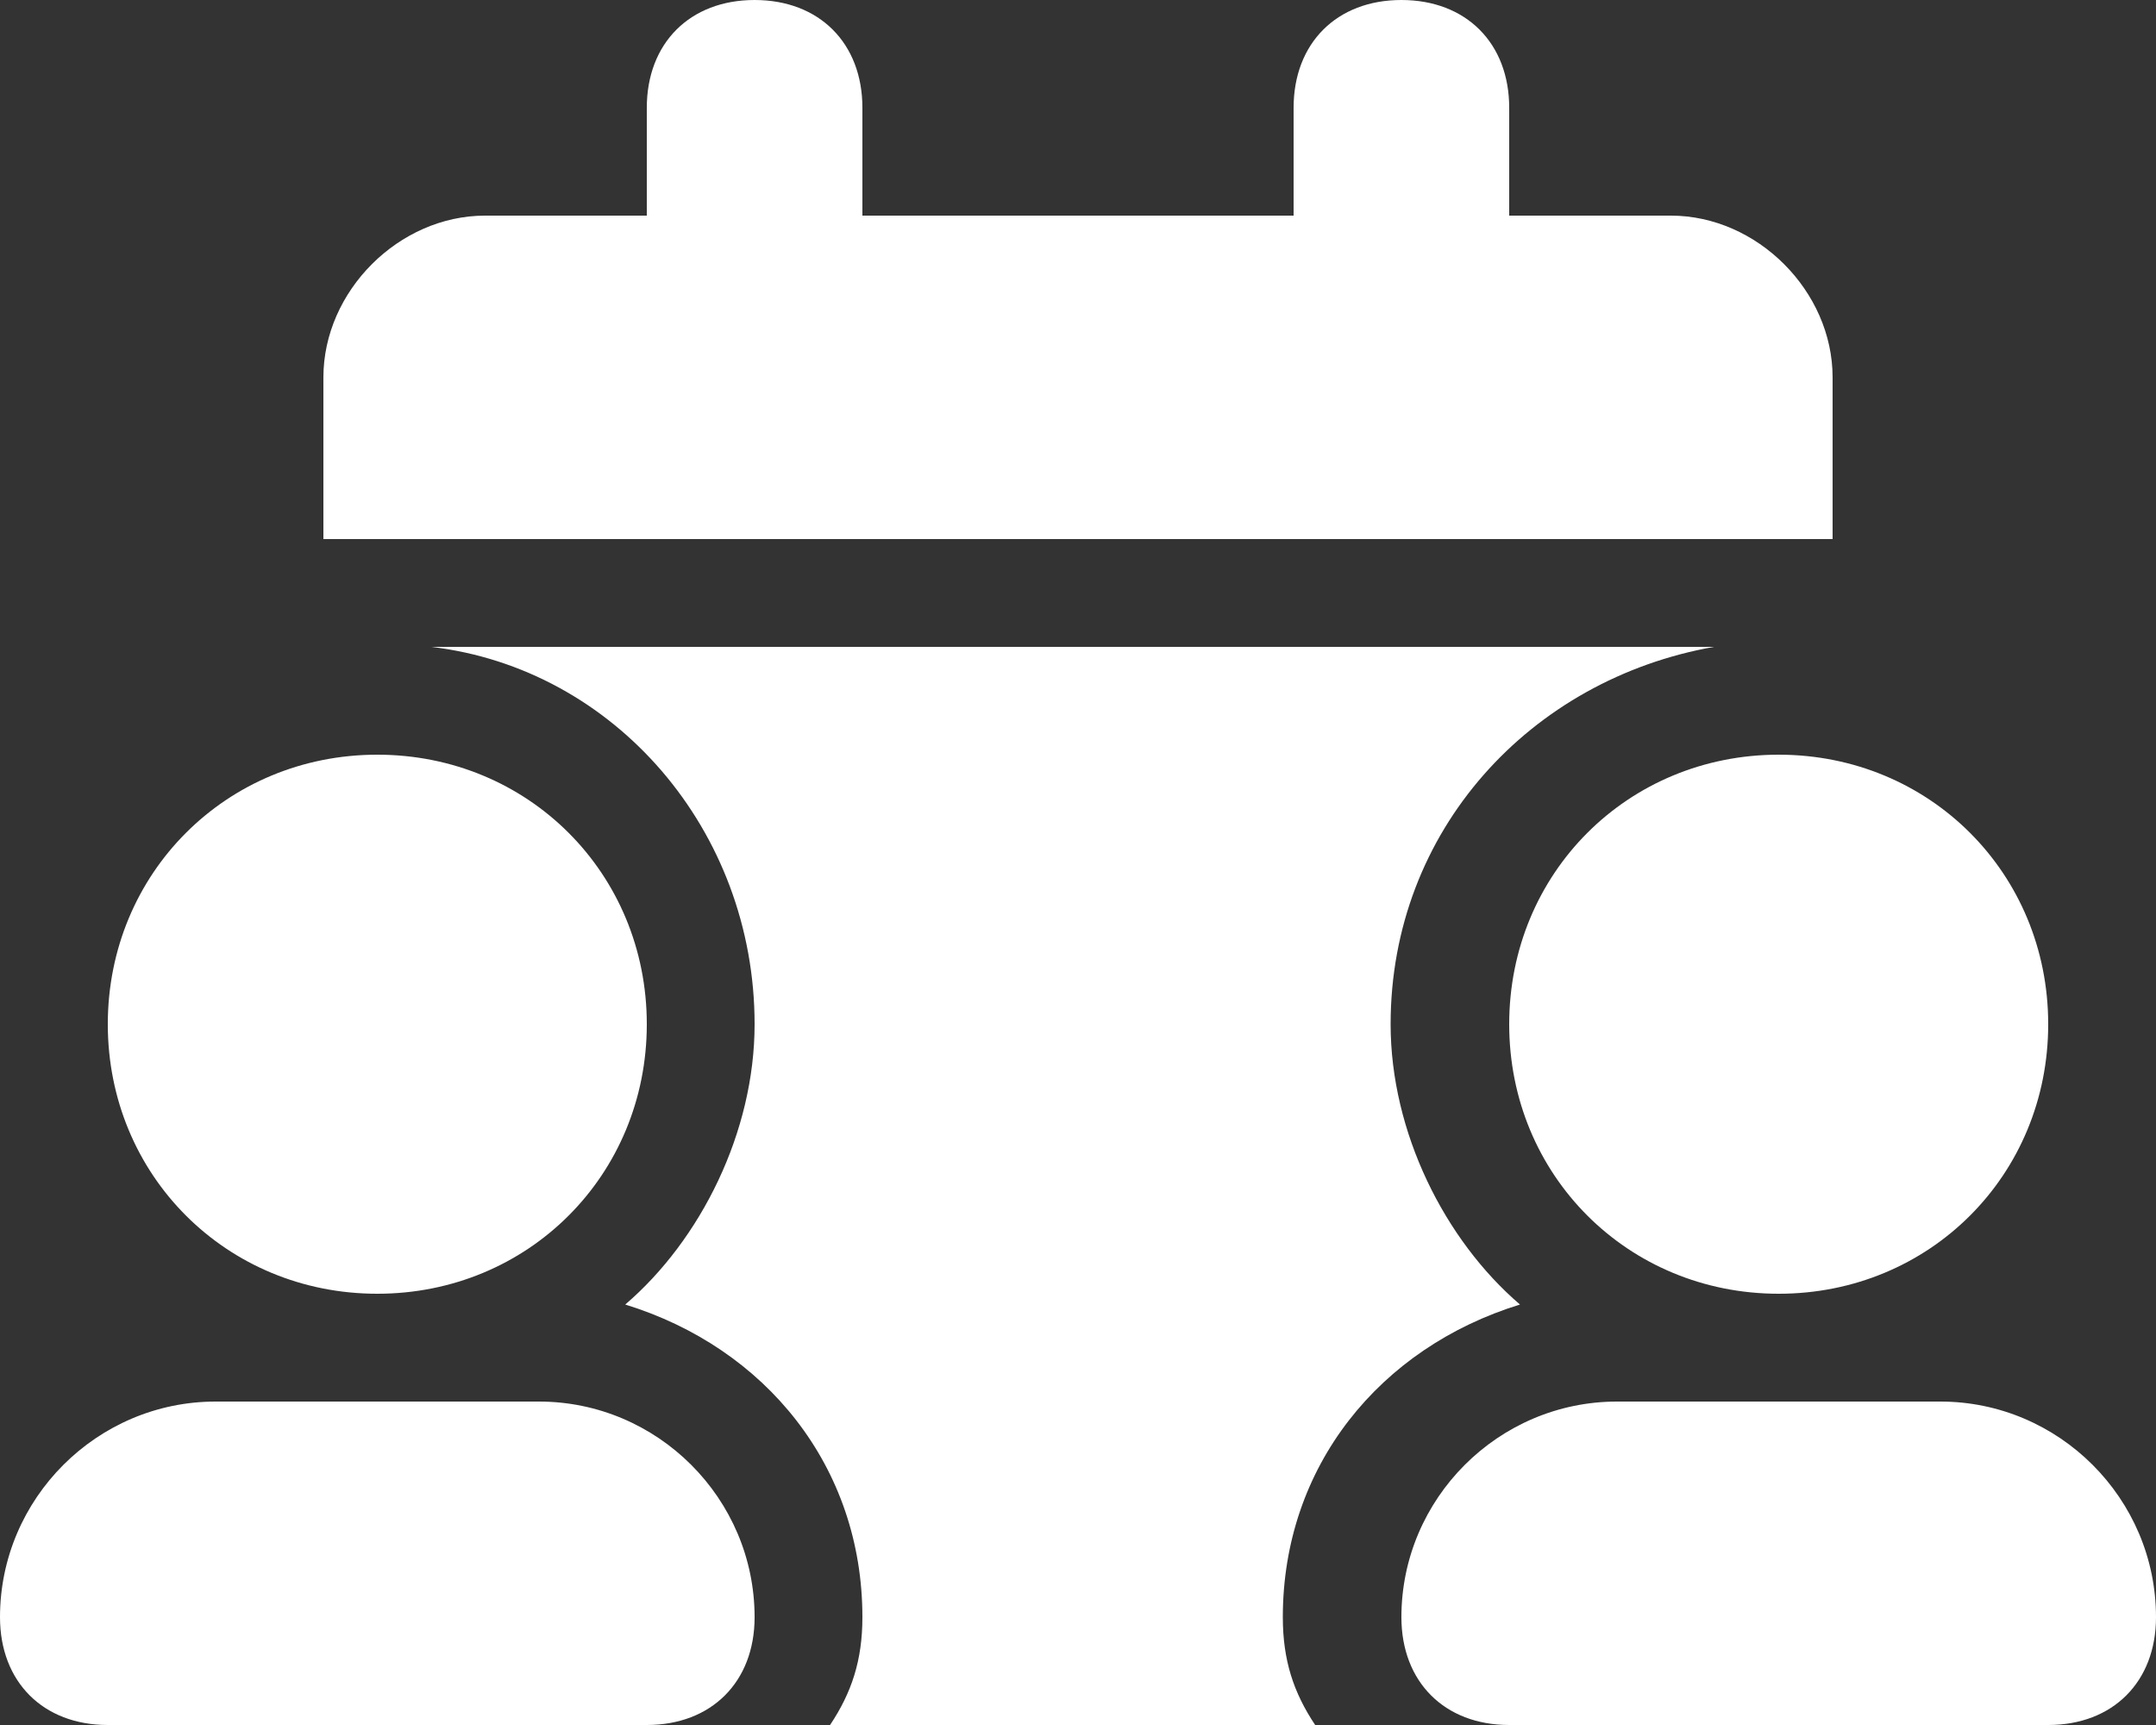 <?xml version="1.0" encoding="utf-8"?>
<!-- Generator: Adobe Illustrator 28.1.0, SVG Export Plug-In . SVG Version: 6.00 Build 0)  -->
<svg version="1.1" id="Calque_1" xmlns="http://www.w3.org/2000/svg" xmlns:xlink="http://www.w3.org/1999/xlink" x="0px" y="0px"
	 viewBox="0 0 20 16" style="enable-background:new 0 0 20 16;" xml:space="preserve">
<rect x="0" y="0" width="20" height="16" fill="#333333" stroke="none"/>
<style type="text/css">
	.st0{fill:#FFFFFF;}
</style>
<path class="st0" d="M6,1v1H4.5C3.7,2,3,2.7,3,3.5V5h1h12h1V3.5C17,2.7,16.3,2,15.5,2H14V1c0-0.6-0.4-1-1-1s-1,0.4-1,1v1H8V1
	c0-0.6-0.4-1-1-1S6,0.4,6,1z M7.7,16h4.5c-0.2-0.3-0.3-0.6-0.3-1c0-1.4,0.9-2.5,2.2-2.9c-0.7-0.6-1.2-1.6-1.2-2.6
	c0-1.8,1.3-3.2,3-3.5v0H4v0c1.7,0.2,3,1.7,3,3.5c0,1-0.5,2-1.2,2.6C7.1,12.5,8,13.6,8,15C8,15.4,7.9,15.7,7.7,16z M16.5,12
	c1.4,0,2.5-1.1,2.5-2.5S17.9,7,16.5,7S14,8.1,14,9.5S15.1,12,16.5,12z M15,13c-1.1,0-2,0.9-2,2c0,0.6,0.4,1,1,1h5c0.6,0,1-0.4,1-1
	c0-1.1-0.9-2-2-2H15z M6,9.5C6,8.1,4.9,7,3.5,7S1,8.1,1,9.5S2.1,12,3.5,12S6,10.9,6,9.5z M0,15c0,0.6,0.4,1,1,1h5c0.6,0,1-0.4,1-1
	c0-1.1-0.9-2-2-2H2C0.9,13,0,13.9,0,15z"/>
</svg>
